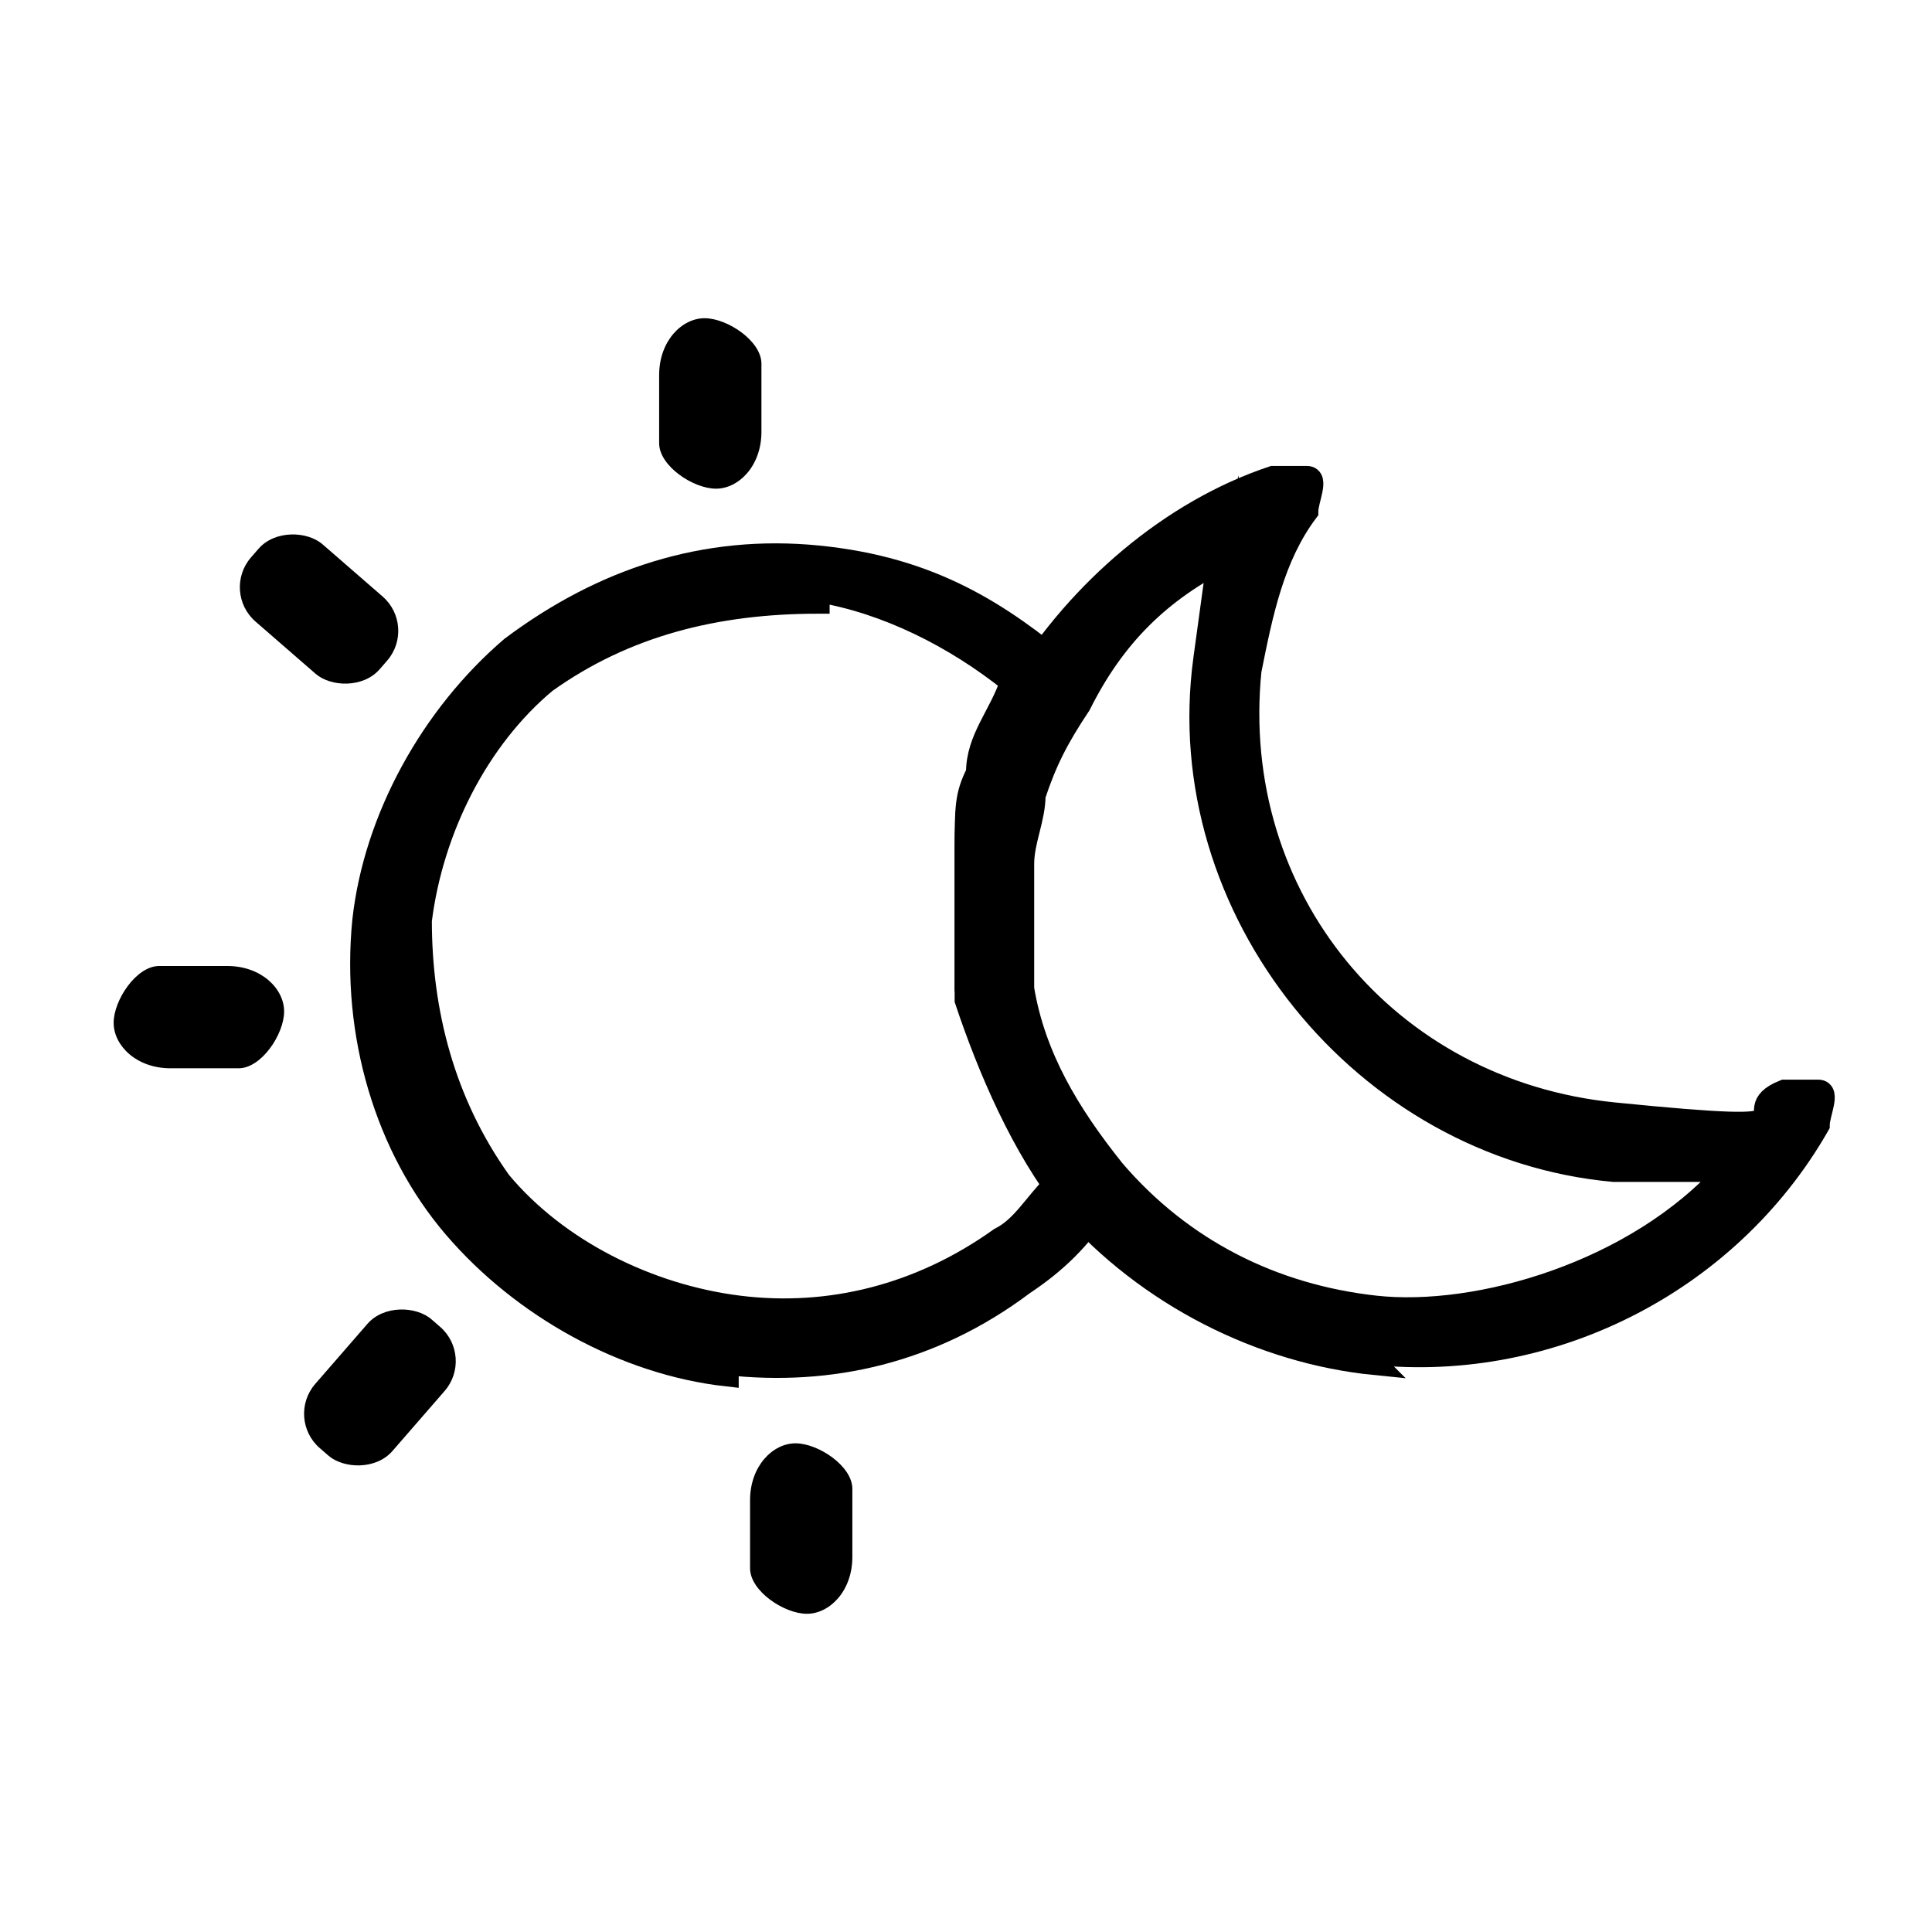 <svg viewBox="0 0 17 17" version="1.1" xmlns="http://www.w3.org/2000/svg" id="Layer_1">
  
  <defs>
    <style>
      .st0 {
        stroke: #000;
        stroke-miterlimit: 10;
        stroke-width: .2px;
      }
    </style>
  </defs>
  <g>
    <path d="M12.1,12c-1-.1-2-.6-2.7-1.4-.4-.5-.7-1.2-.9-1.8,0-.4,0-.8,0-1.2s0-.5.1-.7c0-.3.2-.7.4-.9.5-.8,1.3-1.5,2.2-1.8.1,0,.2,0,.3,0s0,.2,0,.3c-.3.4-.4.9-.5,1.4-.2,2,1.2,3.7,3.2,3.9s1,0,1.5-.2c.1,0,.2,0,.3,0s0,.2,0,.3c-.8,1.4-2.4,2.2-4,2ZM10.8,4.9c-.6.3-1,.7-1.3,1.3-.2.3-.3.5-.4.8,0,.2-.1.4-.1.6,0,.4,0,.7,0,1.1.1.6.4,1.1.8,1.6.6.7,1.4,1.1,2.3,1.2s2.3-.3,3.1-1.2c-.3,0-.7,0-1,0-2.2-.2-3.9-2.3-3.6-4.5s.1-.7.2-1Z" class="st0"></path>
    <path d="M6.4,12.1c-.9-.1-1.8-.6-2.4-1.3-.6-.7-.9-1.7-.8-2.7,0,0,0,0,0,0,.1-.9.6-1.8,1.3-2.4.8-.6,1.7-.9,2.7-.8s1.6.5,2.2,1c0,0,0,.2,0,.3-.2.3-.3.5-.4.8,0,.2-.1.4-.1.6,0,.4,0,.7,0,1.1.1.6.4,1.1.8,1.6,0,0,0,.2,0,.3-.2.3-.4.5-.7.7-.8.6-1.7.8-2.6.7ZM7.2,5.3c-.9,0-1.7.2-2.4.7-.6.5-1,1.3-1.1,2.1s0,0,0,0c0,.8.2,1.6.7,2.3.5.6,1.3,1,2.1,1.1s1.6-.1,2.3-.6c.2-.1.3-.3.5-.5-.4-.5-.6-1.1-.8-1.7,0-.4,0-.8,0-1.2s0-.5.1-.7c0-.3.2-.5.3-.8-.5-.4-1.1-.7-1.7-.8Z" class="st0"></path>
  </g>
  <rect transform="translate(-3.1 4) rotate(-49)" ry=".4" rx=".4" height="1.5" width=".9" y="4.6" x="2.4"></rect>
  <rect transform="translate(-8.1 6.7) rotate(-49)" ry=".4" rx=".4" height=".9" width="1.5" y="11.8" x="2.6"></rect>
  <path d="M2,8.5h-.6c-.2,0-.4.3-.4.5h0c0,.2.2.4.5.4h.6c.2,0,.4-.3.4-.5h0c0-.2-.2-.4-.5-.4Z"></path>
  <path d="M7.1,14.2h0c.2,0,.4-.2.4-.5v-.6c0-.2-.3-.4-.5-.4h0c-.2,0-.4.2-.4.5v.6c0,.2.3.4.5.4Z"></path>
  <path d="M6.7,3.8v-.6c0-.2-.3-.4-.5-.4h0c-.2,0-.4.2-.4.5v.6c0,.2.3.4.5.4h0c.2,0,.4-.2.4-.5Z"></path>
</svg>